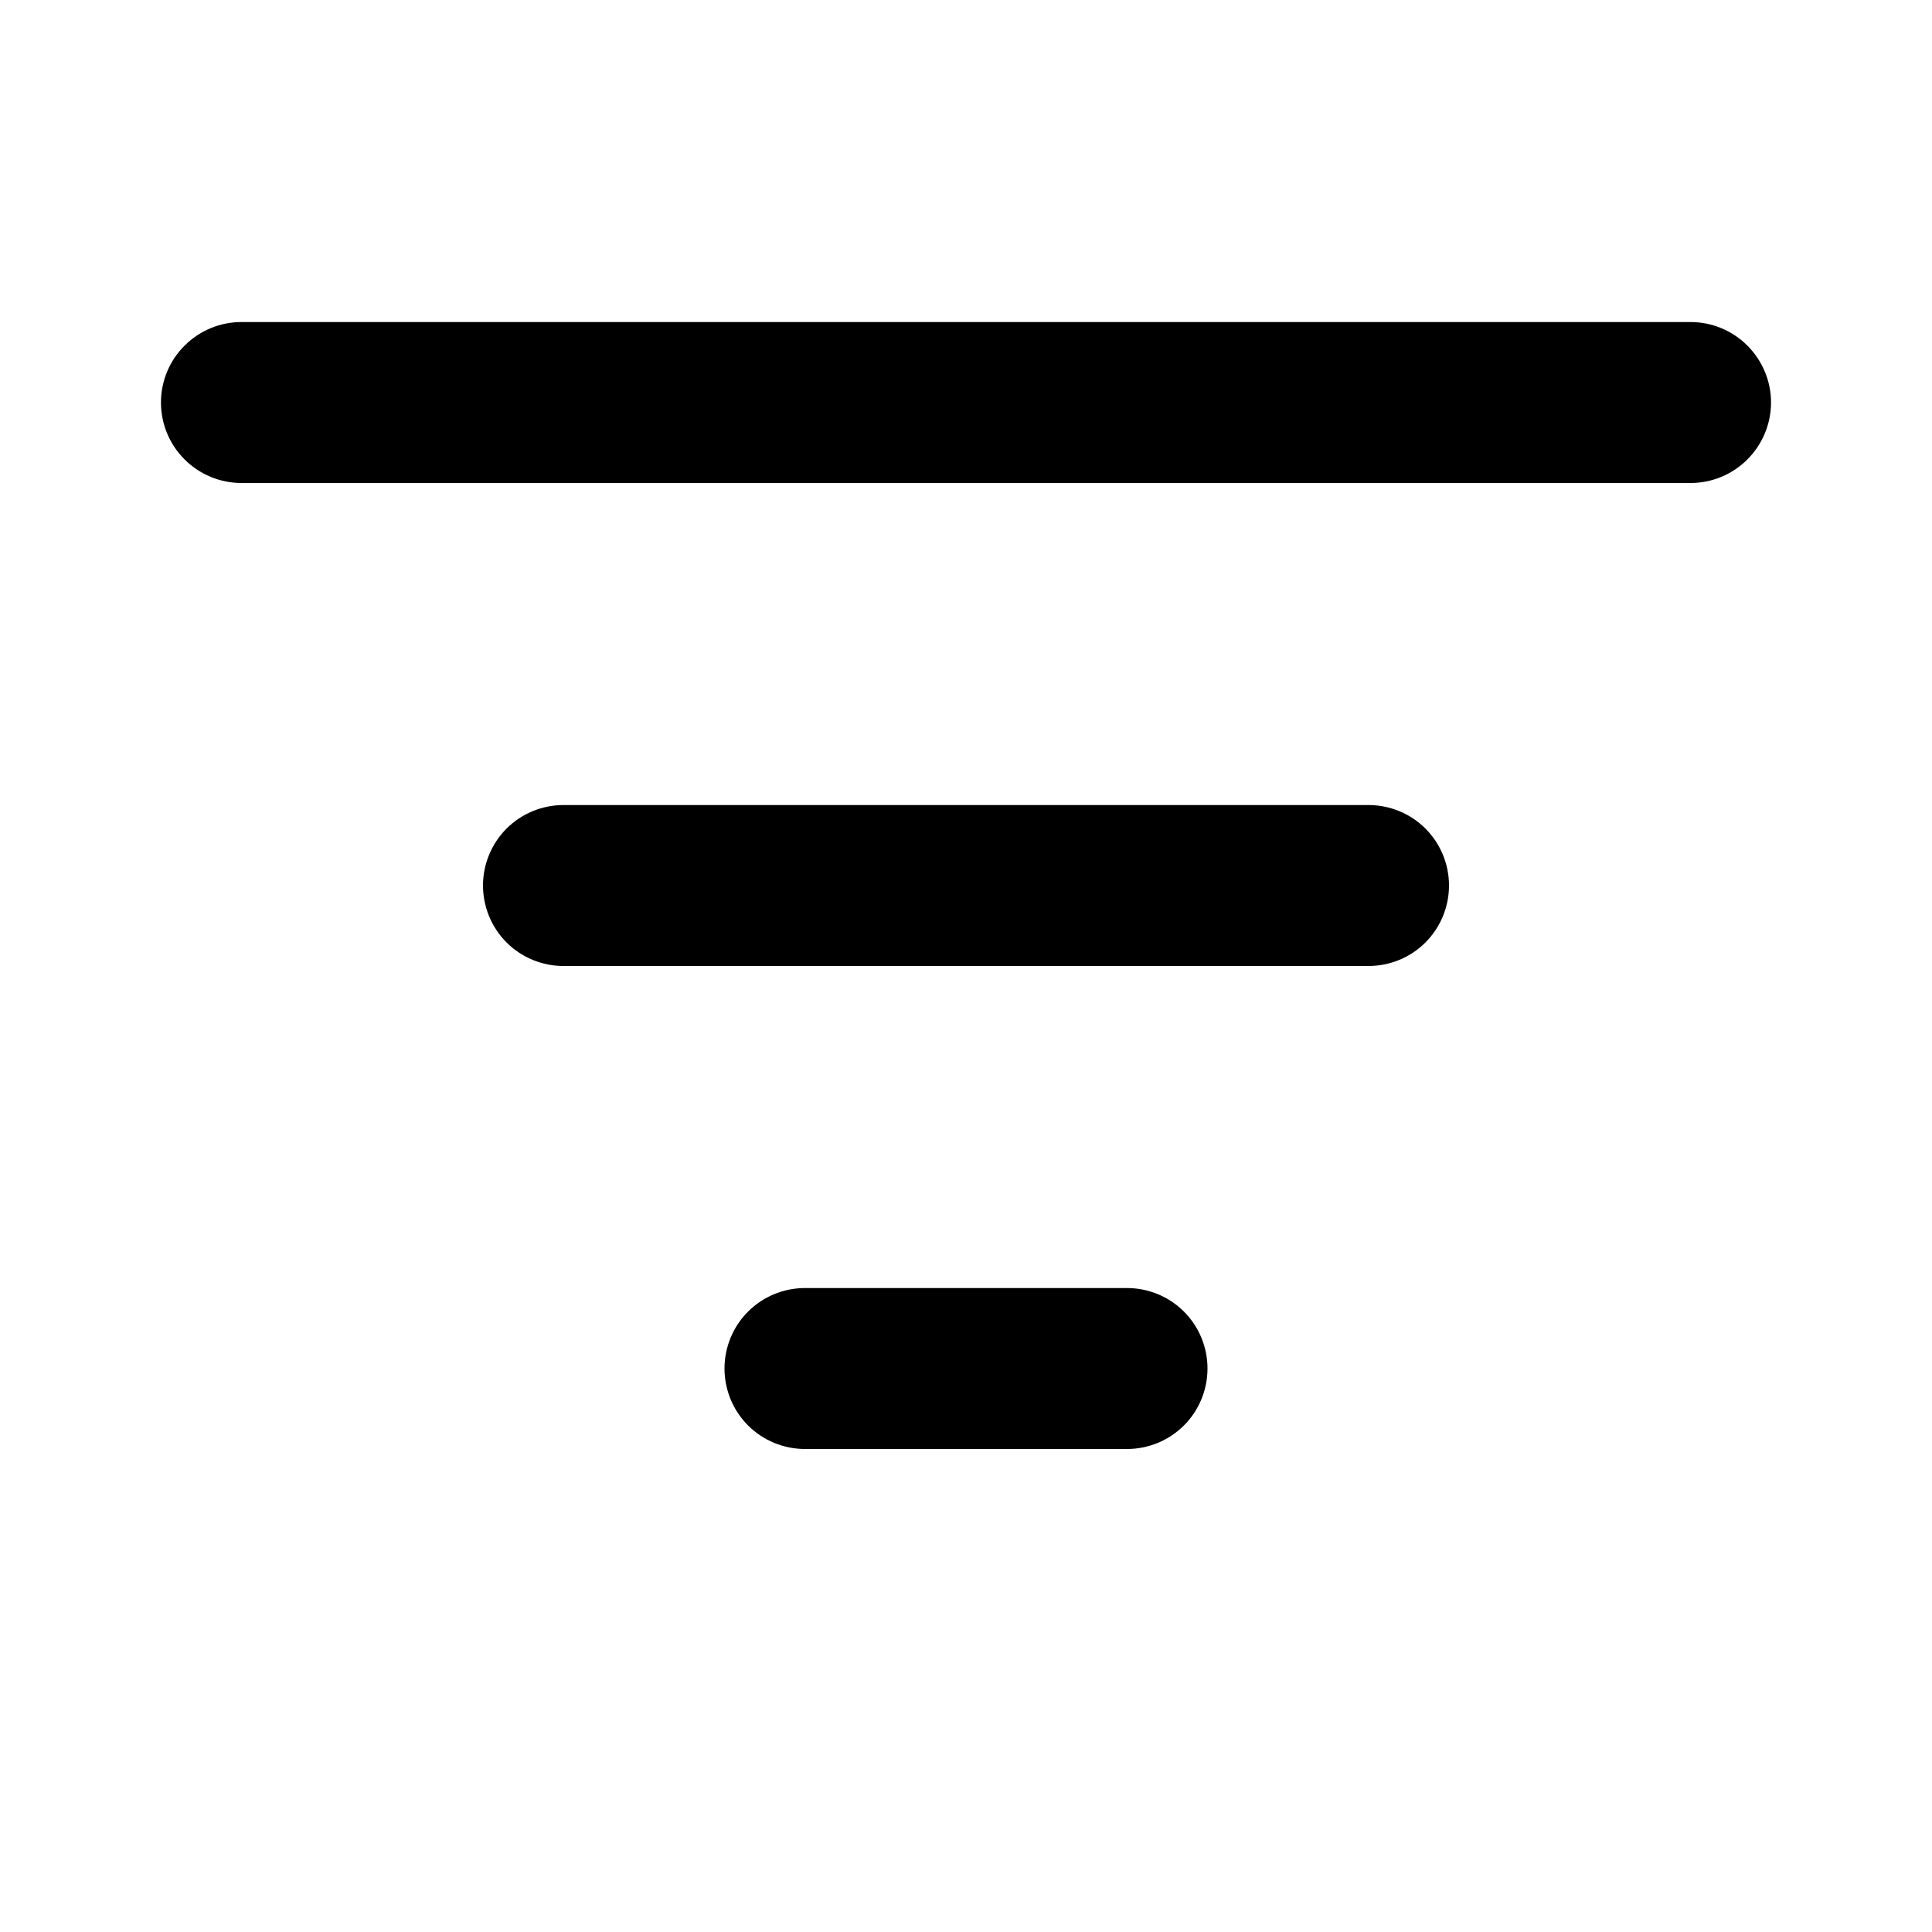 <svg width="16" height="16" viewBox="0 0 16 16" fill="none" xmlns="http://www.w3.org/2000/svg">
<path d="M1.333 3.333C1.333 3.157 1.403 2.987 1.529 2.862C1.654 2.737 1.823 2.667 2 2.667H14C14.177 2.667 14.346 2.737 14.471 2.862C14.596 2.987 14.667 3.157 14.667 3.333C14.667 3.51 14.596 3.68 14.471 3.805C14.346 3.93 14.177 4 14 4H2C1.823 4 1.654 3.93 1.529 3.805C1.403 3.68 1.333 3.51 1.333 3.333ZM4 7.333C4 7.157 4.07 6.987 4.195 6.862C4.32 6.737 4.49 6.667 4.667 6.667H11.333C11.51 6.667 11.68 6.737 11.805 6.862C11.93 6.987 12 7.157 12 7.333C12 7.51 11.93 7.68 11.805 7.805C11.68 7.93 11.51 8 11.333 8H4.667C4.49 8 4.32 7.93 4.195 7.805C4.07 7.68 4 7.51 4 7.333ZM6.667 10.667C6.49 10.667 6.32 10.737 6.195 10.862C6.07 10.987 6 11.157 6 11.333C6 11.51 6.07 11.68 6.195 11.805C6.32 11.93 6.49 12 6.667 12H9.333C9.51 12 9.68 11.93 9.805 11.805C9.93 11.68 10 11.51 10 11.333C10 11.157 9.93 10.987 9.805 10.862C9.68 10.737 9.51 10.667 9.333 10.667H6.667Z" fill="black"/>
</svg>
